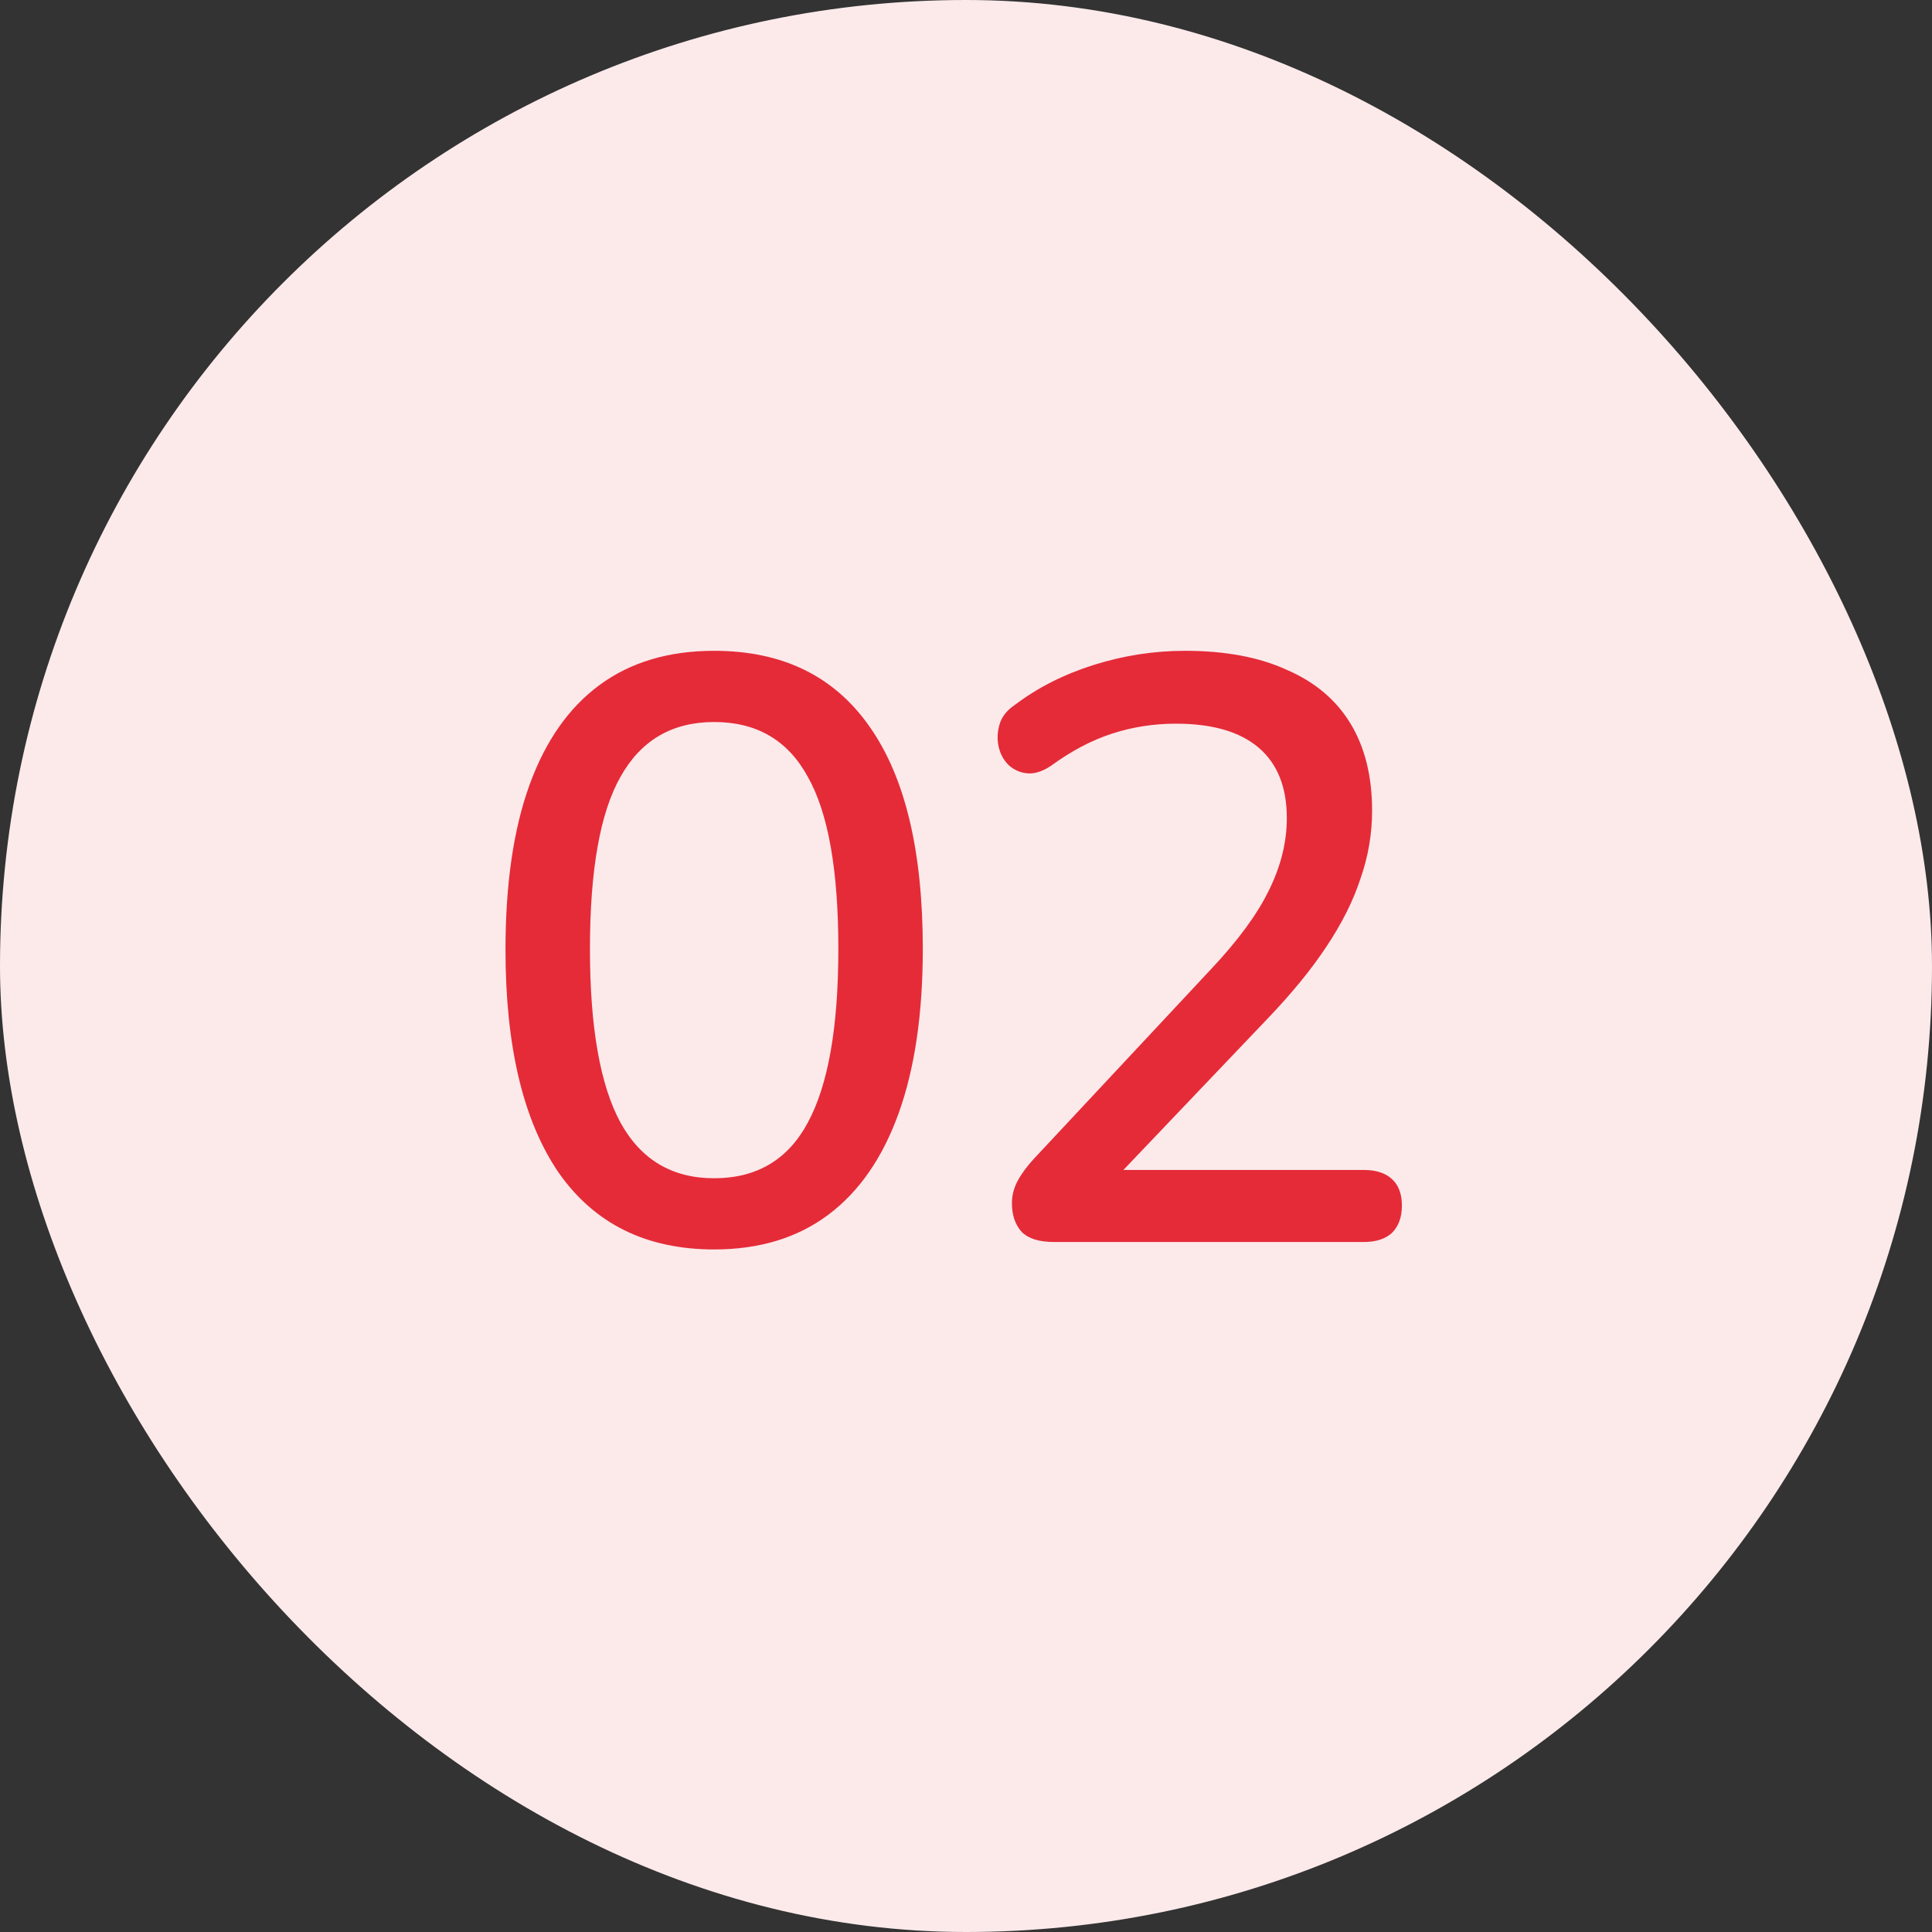 <?xml version="1.0" encoding="UTF-8"?> <svg xmlns="http://www.w3.org/2000/svg" width="56" height="56" viewBox="0 0 56 56" fill="none"><rect x="0" y="0" width="56" height="56" fill="#333333" stroke="none"/><rect width="56" height="56" rx="28" fill="#FCEAEB"></rect><path d="M20.7 36.216C18.732 36.216 17.228 35.472 16.188 33.984C15.164 32.48 14.652 30.328 14.652 27.528C14.652 25.624 14.884 24.032 15.348 22.752C15.812 21.472 16.492 20.504 17.388 19.848C18.284 19.192 19.388 18.864 20.7 18.864C22.684 18.864 24.188 19.6 25.212 21.072C26.236 22.528 26.748 24.672 26.748 27.504C26.748 29.376 26.516 30.96 26.052 32.256C25.588 33.552 24.908 34.536 24.012 35.208C23.116 35.88 22.012 36.216 20.7 36.216ZM20.7 34.152C21.932 34.152 22.836 33.616 23.412 32.544C24.004 31.456 24.3 29.776 24.3 27.504C24.3 25.216 24.004 23.552 23.412 22.512C22.836 21.456 21.932 20.928 20.7 20.928C19.484 20.928 18.58 21.456 17.988 22.512C17.396 23.552 17.1 25.216 17.1 27.504C17.1 29.776 17.396 31.456 17.988 32.544C18.58 33.616 19.484 34.152 20.7 34.152ZM30.555 36C30.123 36 29.811 35.904 29.619 35.712C29.427 35.504 29.331 35.224 29.331 34.872C29.331 34.648 29.387 34.432 29.499 34.224C29.611 34.016 29.771 33.8 29.979 33.576L35.091 28.104C35.875 27.272 36.435 26.512 36.771 25.824C37.123 25.12 37.299 24.416 37.299 23.712C37.299 22.816 37.027 22.136 36.483 21.672C35.939 21.208 35.139 20.976 34.083 20.976C33.443 20.976 32.827 21.072 32.235 21.264C31.643 21.456 31.051 21.768 30.459 22.2C30.219 22.36 29.995 22.432 29.787 22.416C29.579 22.4 29.395 22.32 29.235 22.176C29.091 22.032 28.995 21.856 28.947 21.648C28.899 21.44 28.907 21.224 28.971 21C29.035 20.776 29.187 20.584 29.427 20.424C30.083 19.928 30.843 19.544 31.707 19.272C32.571 19 33.451 18.864 34.347 18.864C35.515 18.864 36.499 19.048 37.299 19.416C38.115 19.768 38.731 20.288 39.147 20.976C39.563 21.664 39.771 22.504 39.771 23.496C39.771 24.168 39.659 24.824 39.435 25.464C39.227 26.104 38.899 26.76 38.451 27.432C38.019 28.088 37.451 28.784 36.747 29.52L31.899 34.608V33.912H39.531C39.883 33.912 40.155 34 40.347 34.176C40.539 34.352 40.635 34.608 40.635 34.944C40.635 35.28 40.539 35.544 40.347 35.736C40.155 35.912 39.883 36 39.531 36H30.555Z" fill="#E52B38"></path></svg> 